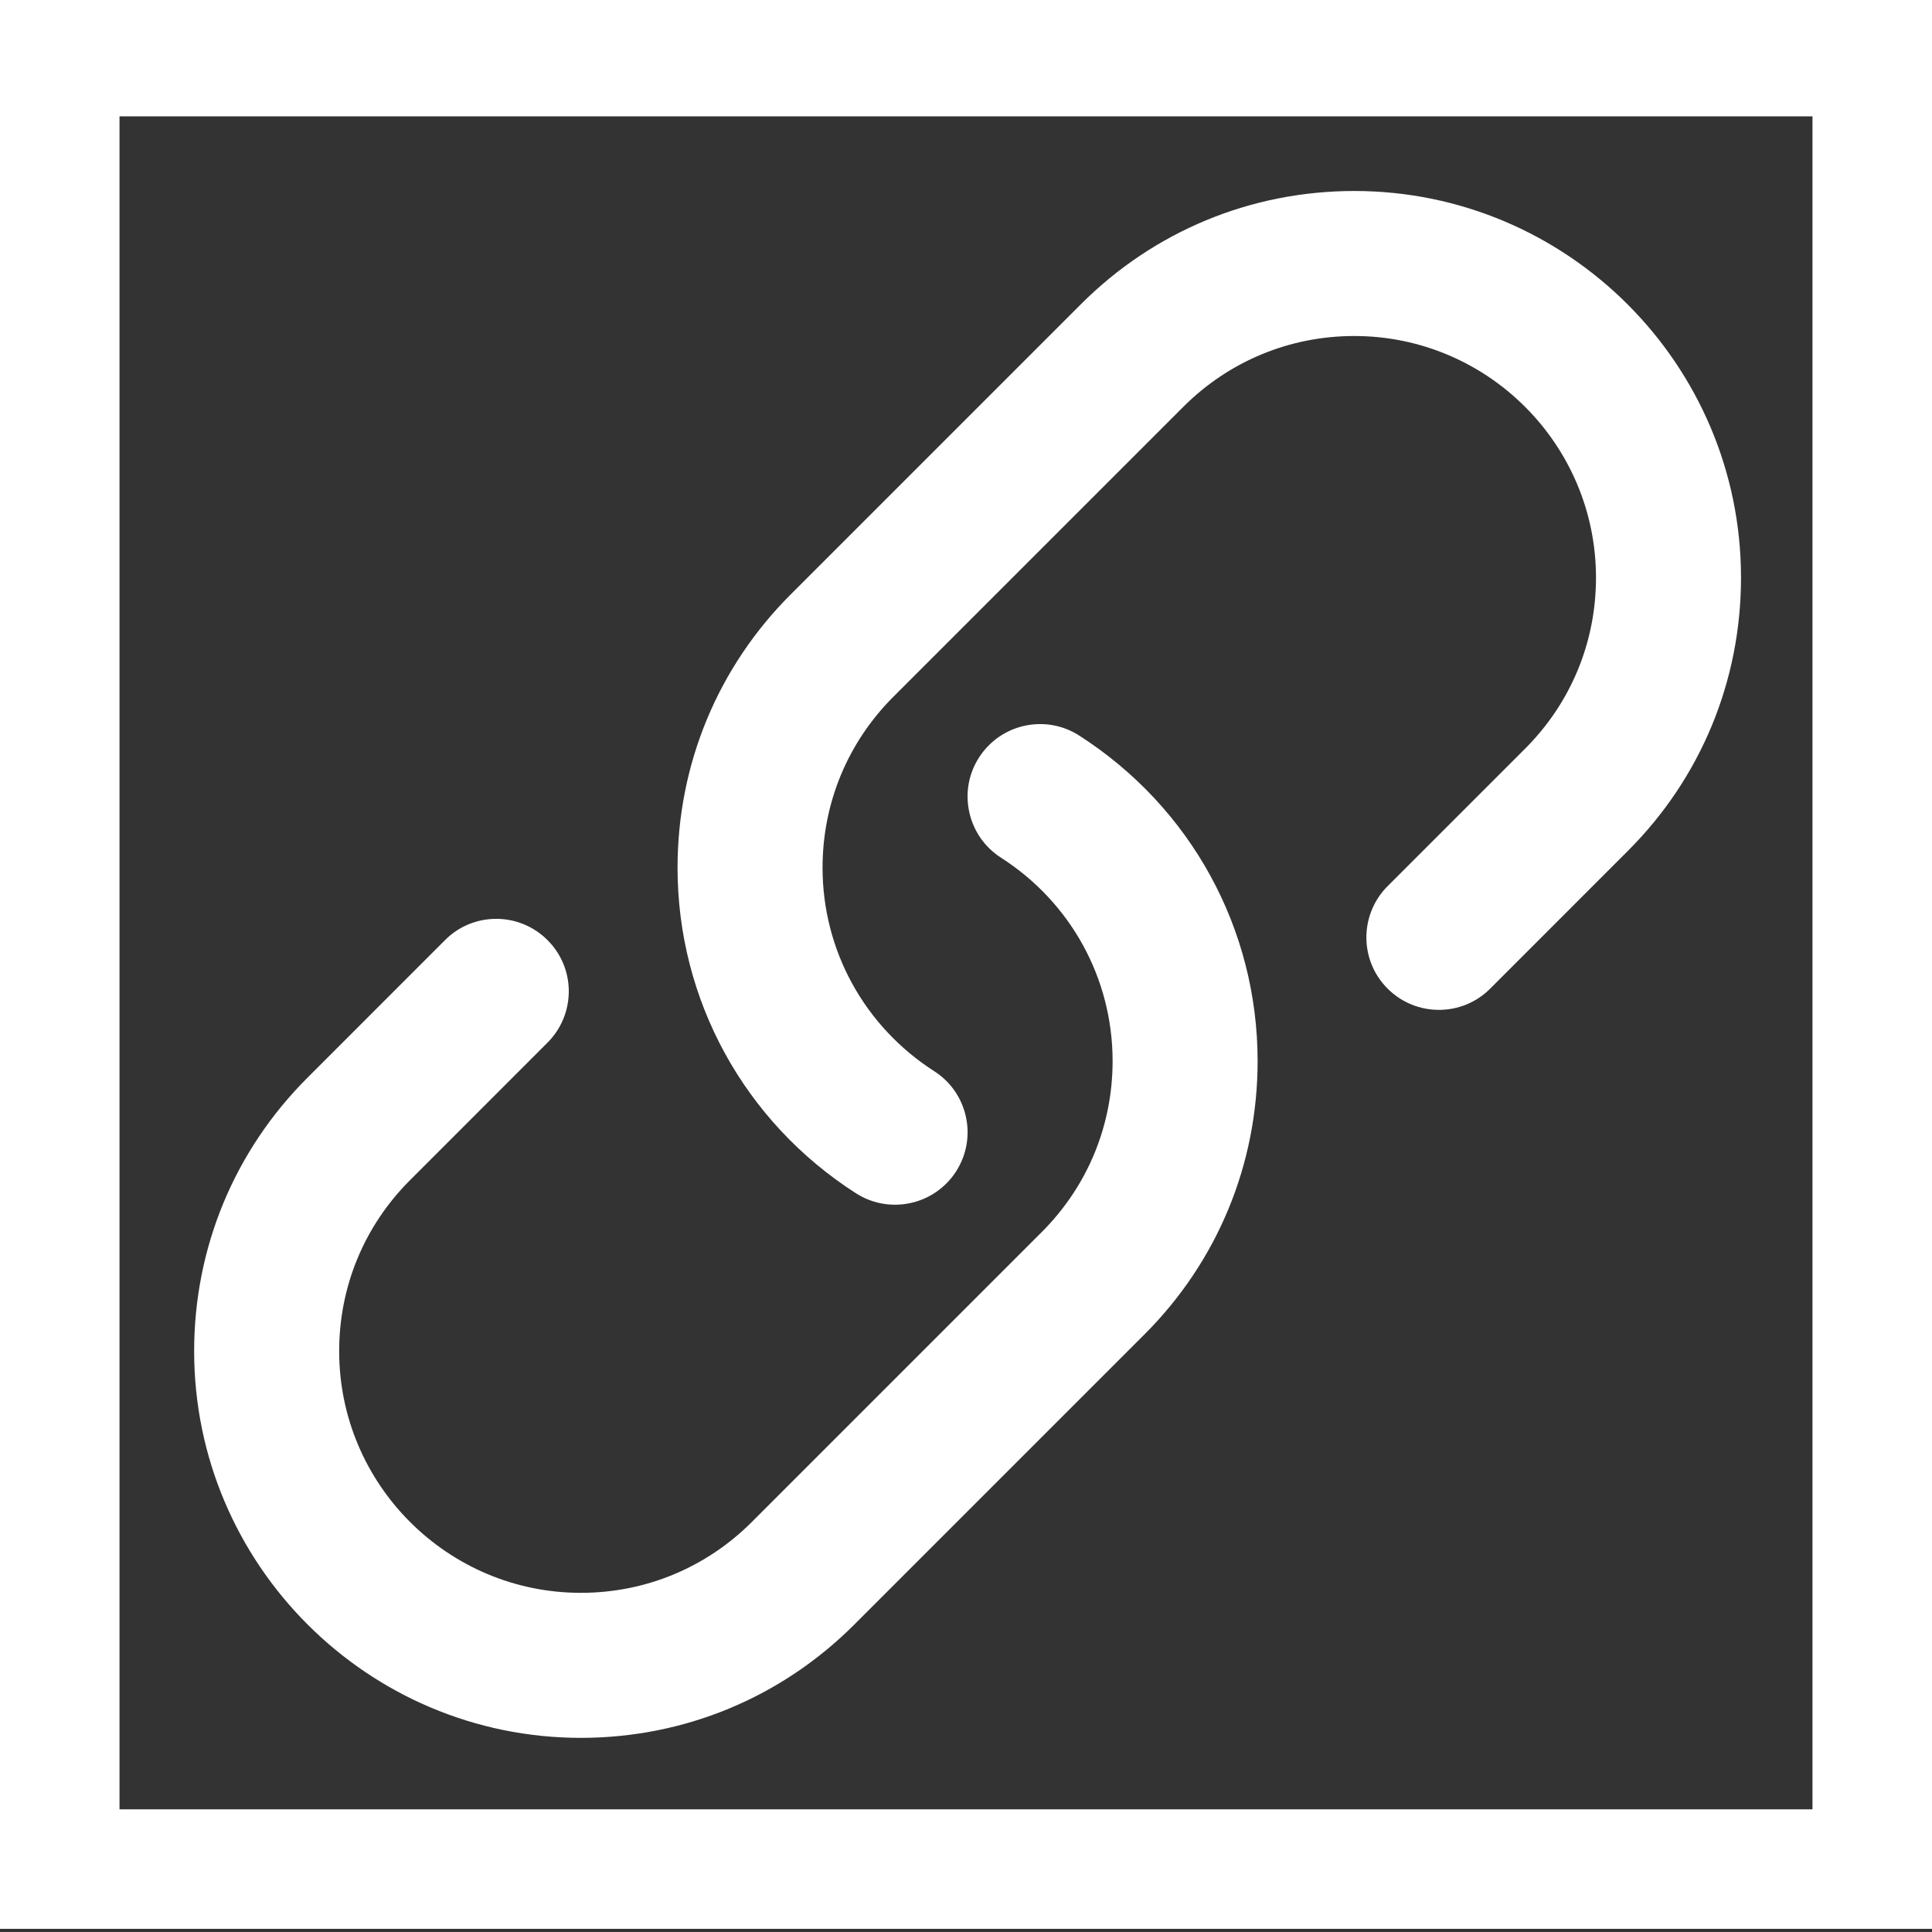 <?xml version="1.0" encoding="utf-8"?>
<!-- Generator: Adobe Illustrator 16.0.0, SVG Export Plug-In . SVG Version: 6.00 Build 0)  -->
<!DOCTYPE svg PUBLIC "-//W3C//DTD SVG 1.1//EN" "http://www.w3.org/Graphics/SVG/1.1/DTD/svg11.dtd">
<svg version="1.1" id="Capa_1" xmlns="http://www.w3.org/2000/svg" xmlns:xlink="http://www.w3.org/1999/xlink" x="0px" y="0px"
	 width="612px" height="612px" viewBox="0 0 612 612" enable-background="new 0 0 612 612" xml:space="preserve">
<rect x="0" y="0" width="612" height="612" fill="#333333" stroke="none"/>
<g>
	<g id="Link">
		<g>
			<path fill="#FFFFFF" d="M341.872,233.01c-5.358-3.445-11.608-4.379-17.38-3.093c-5.713,1.271-10.948,4.716-14.363,10.03
				c-3.43,5.343-4.363,11.561-3.092,17.303c1.255,5.743,4.701,11.009,10.028,14.425c22.159,14.195,35.373,38.297,35.373,64.45
				c0,20.457-7.962,39.675-22.418,54.128l-91.875,91.876c-14.47,14.47-33.702,22.434-54.145,22.434
				c-42.217,0-76.563-34.346-76.563-76.563c0-20.457,7.962-39.675,22.417-54.128l43.58-43.597c4.594-4.593,6.83-10.642,6.738-16.659
				c-0.107-5.742-2.343-11.439-6.738-15.818c-4.486-4.487-10.367-6.738-16.23-6.738c-5.88,0-11.76,2.235-16.231,6.738
				l-43.579,43.595C74.24,364.515,61.5,395.276,61.5,428c0,67.544,54.957,122.5,122.5,122.5c32.723,0,63.486-12.74,86.623-35.893
				l91.875-91.875c23.136-23.107,35.877-53.884,35.877-86.607C398.375,294.245,377.26,255.705,341.872,233.01z M429,60.5
				c-32.724,0-63.485,12.74-86.623,35.893l-91.875,91.875c-23.137,23.105-35.877,53.884-35.877,86.592
				c0,41.88,21.116,80.436,56.502,103.129c5.36,3.429,11.607,4.363,17.38,3.078c5.711-1.255,10.948-4.701,14.363-10.015
				c3.43-5.358,4.364-11.576,3.093-17.318c-1.256-5.742-4.701-11.01-10.03-14.409c-22.143-14.21-35.373-38.312-35.373-64.465
				c0-20.457,7.963-39.675,22.418-54.13l91.875-91.875c14.471-14.455,33.703-22.417,54.146-22.417
				c42.217,0,76.563,34.346,76.563,76.547c0,20.458-7.963,39.675-22.417,54.13l-43.58,43.58c-4.593,4.593-6.829,10.642-6.737,16.66
				c0.107,5.742,2.342,11.438,6.737,15.817c4.487,4.487,10.366,6.723,16.247,6.723s11.759-2.235,16.23-6.723l43.579-43.595
				c23.138-23.091,35.878-53.87,35.878-86.592C551.5,115.457,496.544,60.5,429,60.5z"/>
		</g>
	</g>
</g>
<path fill="#FFFFFF" d="M0-1v612h612V-1H0z M574.142,573.142H37.855V36.855h536.286V573.142z"/>
</svg>
